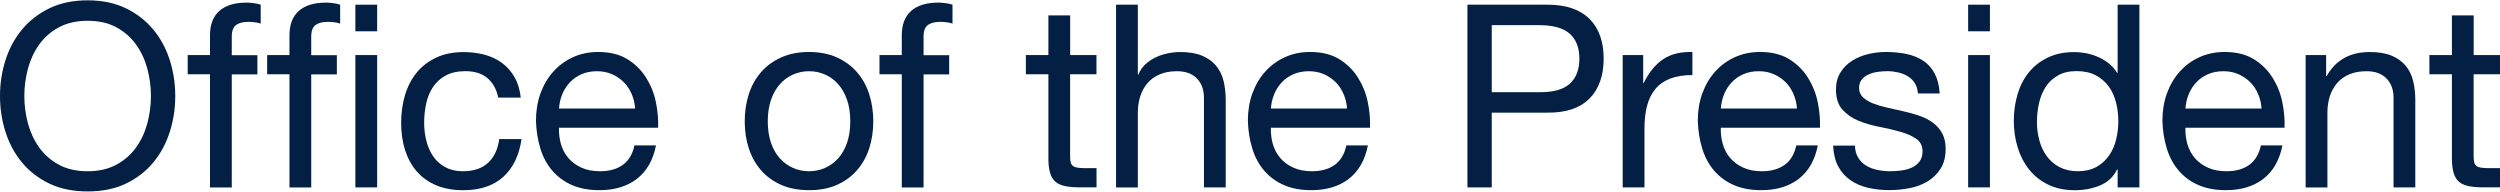 <svg width="391" height="30" viewBox="0 0 391 30" fill="none" xmlns="http://www.w3.org/2000/svg">
<g clip-path="url(#clip0_946_211)">
<path d="M0.86 9.397C1.436 7.596 2.295 6.003 3.447 4.611C4.599 3.227 6.026 2.118 7.737 1.292C9.448 0.467 11.435 0.05 13.705 0.05C15.975 0.05 17.962 0.467 19.673 1.292C21.384 2.118 22.811 3.227 23.963 4.611C25.115 5.995 25.974 7.596 26.55 9.397C27.126 11.198 27.41 13.074 27.41 15.016C27.41 16.959 27.126 18.835 26.55 20.636C25.974 22.437 25.115 24.03 23.963 25.422C22.811 26.806 21.384 27.907 19.673 28.724C17.962 29.541 15.975 29.941 13.705 29.941C11.435 29.941 9.448 29.533 7.737 28.724C6.026 27.907 4.599 26.806 3.447 25.422C2.295 24.038 1.436 22.437 0.86 20.636C0.284 18.835 0 16.959 0 15.016C0 13.074 0.284 11.198 0.86 9.397ZM4.365 19.277C4.741 20.678 5.325 21.937 6.126 23.063C6.928 24.18 7.954 25.08 9.215 25.764C10.475 26.448 11.969 26.781 13.705 26.781C15.441 26.781 16.935 26.439 18.195 25.764C19.447 25.08 20.482 24.18 21.284 23.063C22.085 21.945 22.669 20.678 23.045 19.277C23.42 17.876 23.604 16.459 23.604 15.016C23.604 13.574 23.42 12.156 23.045 10.756C22.669 9.355 22.085 8.096 21.284 6.97C20.482 5.853 19.456 4.953 18.195 4.269C16.943 3.585 15.441 3.252 13.705 3.252C11.969 3.252 10.475 3.593 9.215 4.269C7.954 4.944 6.928 5.853 6.126 6.97C5.325 8.088 4.741 9.355 4.365 10.756C3.99 12.156 3.806 13.574 3.806 15.016C3.806 16.459 3.99 17.876 4.365 19.277Z" fill="#032044"/>
<path d="M29.355 11.614V8.613H32.844V5.528C32.844 3.843 33.328 2.576 34.305 1.709C35.282 0.842 36.7 0.408 38.57 0.408C38.887 0.408 39.254 0.433 39.672 0.492C40.089 0.542 40.456 0.625 40.773 0.733V3.693C40.481 3.585 40.156 3.51 39.814 3.477C39.463 3.435 39.146 3.418 38.854 3.418C38.028 3.418 37.385 3.577 36.934 3.902C36.483 4.227 36.25 4.836 36.25 5.745V8.629H40.256V11.631H36.25V29.324H32.844V11.614H29.355Z" fill="#032044"/>
<path d="M41.783 11.614V8.613H45.272V5.528C45.272 3.843 45.756 2.576 46.733 1.709C47.709 0.842 49.128 0.408 50.998 0.408C51.315 0.408 51.682 0.433 52.099 0.492C52.517 0.542 52.884 0.625 53.201 0.733V3.693C52.909 3.585 52.584 3.51 52.241 3.477C51.891 3.435 51.574 3.418 51.282 3.418C50.455 3.418 49.812 3.577 49.362 3.902C48.911 4.219 48.677 4.836 48.677 5.745V8.629H52.684V11.631H48.677V29.324H45.272V11.614H41.783Z" fill="#032044"/>
<path d="M55.58 4.894V0.733H58.986V4.894H55.58ZM58.986 8.613V29.308H55.58V8.613H58.986Z" fill="#032044"/>
<path d="M76.237 12.215C75.385 11.498 74.233 11.132 72.789 11.132C71.562 11.132 70.536 11.357 69.701 11.815C68.875 12.265 68.216 12.866 67.715 13.616C67.222 14.367 66.863 15.225 66.655 16.201C66.438 17.177 66.338 18.185 66.338 19.219C66.338 20.178 66.454 21.112 66.68 22.021C66.905 22.93 67.264 23.738 67.74 24.439C68.224 25.148 68.85 25.715 69.626 26.14C70.402 26.565 71.32 26.782 72.389 26.782C74.075 26.782 75.385 26.34 76.337 25.464C77.288 24.589 77.864 23.347 78.081 21.746H81.57C81.194 24.305 80.243 26.282 78.707 27.666C77.171 29.05 75.085 29.75 72.439 29.75C70.861 29.75 69.468 29.5 68.249 28.991C67.03 28.483 66.02 27.766 65.203 26.832C64.385 25.898 63.775 24.781 63.358 23.488C62.941 22.196 62.74 20.77 62.74 19.228C62.74 17.685 62.941 16.234 63.341 14.884C63.742 13.533 64.351 12.366 65.161 11.365C65.979 10.364 66.997 9.581 68.224 9.005C69.451 8.43 70.878 8.146 72.514 8.146C73.691 8.146 74.793 8.288 75.819 8.563C76.846 8.847 77.756 9.28 78.54 9.864C79.325 10.448 79.976 11.19 80.485 12.082C80.994 12.974 81.311 14.033 81.445 15.267H77.922C77.655 13.958 77.096 12.949 76.237 12.224V12.215Z" fill="#032044"/>
<path d="M99.607 27.983C98.055 29.158 96.11 29.742 93.757 29.742C92.104 29.742 90.668 29.475 89.45 28.941C88.231 28.408 87.213 27.657 86.387 26.698C85.56 25.74 84.934 24.589 84.525 23.255C84.108 21.921 83.874 20.47 83.824 18.894C83.824 17.318 84.066 15.876 84.542 14.575C85.026 13.266 85.694 12.132 86.562 11.173C87.43 10.214 88.457 9.464 89.65 8.93C90.835 8.397 92.137 8.13 93.556 8.13C95.401 8.13 96.928 8.513 98.147 9.272C99.365 10.031 100.334 10.998 101.068 12.174C101.803 13.349 102.312 14.625 102.587 16.018C102.871 17.402 102.979 18.727 102.929 19.978H87.422C87.397 20.887 87.505 21.746 87.739 22.563C87.981 23.38 88.365 24.097 88.899 24.722C89.433 25.348 90.118 25.848 90.944 26.223C91.77 26.599 92.747 26.782 93.865 26.782C95.309 26.782 96.486 26.448 97.412 25.781C98.33 25.114 98.94 24.097 99.232 22.738H102.595C102.145 25.056 101.135 26.807 99.591 27.983H99.607ZM98.79 14.7C98.481 13.983 98.072 13.358 97.546 12.841C97.02 12.324 96.411 11.907 95.701 11.598C94.992 11.29 94.216 11.14 93.356 11.14C92.496 11.14 91.678 11.29 90.969 11.598C90.259 11.907 89.65 12.324 89.149 12.857C88.64 13.391 88.24 14.008 87.947 14.717C87.655 15.426 87.48 16.176 87.43 16.977H99.332C99.282 16.176 99.098 15.417 98.79 14.692V14.7Z" fill="#032044"/>
<path d="M117.117 14.717C117.543 13.399 118.186 12.249 119.037 11.273C119.888 10.298 120.948 9.531 122.2 8.972C123.452 8.413 124.896 8.13 126.524 8.13C128.151 8.13 129.629 8.413 130.872 8.972C132.116 9.531 133.159 10.298 134.019 11.273C134.87 12.249 135.513 13.391 135.939 14.717C136.364 16.043 136.581 17.46 136.581 18.978C136.581 20.495 136.364 21.913 135.939 23.222C135.513 24.531 134.87 25.673 134.019 26.64C133.168 27.616 132.116 28.374 130.872 28.925C129.629 29.475 128.185 29.742 126.524 29.742C124.863 29.742 123.452 29.467 122.2 28.925C120.948 28.374 119.888 27.616 119.037 26.64C118.186 25.665 117.543 24.522 117.117 23.222C116.692 21.913 116.475 20.503 116.475 18.978C116.475 17.452 116.692 16.034 117.117 14.717ZM120.581 22.321C120.915 23.297 121.374 24.105 121.967 24.764C122.551 25.415 123.244 25.915 124.028 26.265C124.813 26.615 125.647 26.782 126.532 26.782C127.417 26.782 128.252 26.607 129.036 26.265C129.821 25.915 130.513 25.415 131.098 24.764C131.682 24.114 132.141 23.297 132.483 22.321C132.817 21.346 132.984 20.237 132.984 18.978C132.984 17.718 132.817 16.61 132.483 15.634C132.149 14.659 131.69 13.841 131.098 13.174C130.513 12.507 129.821 11.999 129.036 11.657C128.252 11.307 127.417 11.14 126.532 11.14C125.647 11.14 124.813 11.315 124.028 11.657C123.244 12.007 122.551 12.507 121.967 13.174C121.382 13.841 120.915 14.659 120.581 15.634C120.247 16.61 120.08 17.718 120.08 18.978C120.08 20.237 120.247 21.346 120.581 22.321Z" fill="#032044"/>
<path d="M137.551 11.614V8.613H141.04V5.528C141.04 3.843 141.524 2.576 142.5 1.709C143.477 0.842 144.896 0.408 146.765 0.408C147.082 0.408 147.45 0.433 147.867 0.492C148.284 0.542 148.652 0.625 148.969 0.733V3.693C148.677 3.585 148.351 3.51 148.009 3.477C147.658 3.435 147.341 3.418 147.049 3.418C146.223 3.418 145.58 3.577 145.129 3.902C144.679 4.219 144.445 4.836 144.445 5.745V8.629H148.451V11.631H144.445V29.324H141.04V11.614H137.551Z" fill="#032044"/>
<path d="M171.488 8.614V11.615H167.365V24.464C167.365 24.864 167.398 25.181 167.465 25.423C167.531 25.665 167.657 25.848 167.849 25.982C168.032 26.115 168.299 26.198 168.633 26.24C168.967 26.282 169.401 26.298 169.935 26.298H171.496V29.3H168.892C168.007 29.3 167.256 29.242 166.63 29.117C166.004 28.992 165.495 28.775 165.111 28.458C164.727 28.141 164.435 27.683 164.251 27.099C164.068 26.515 163.968 25.74 163.968 24.781V11.615H160.445V8.614H163.968V2.41H167.373V8.614H171.496H171.488Z" fill="#032044"/>
<path d="M177.956 0.733V11.656H178.04C178.307 11.014 178.682 10.472 179.158 10.039C179.642 9.597 180.176 9.238 180.777 8.955C181.378 8.671 182.004 8.471 182.664 8.338C183.315 8.204 183.949 8.138 184.567 8.138C185.927 8.138 187.062 8.321 187.972 8.696C188.882 9.071 189.616 9.588 190.175 10.255C190.735 10.922 191.127 11.714 191.361 12.64C191.586 13.557 191.703 14.583 191.703 15.7V29.308H188.297V15.3C188.297 14.016 187.922 13.007 187.179 12.257C186.428 11.506 185.401 11.139 184.091 11.139C183.048 11.139 182.146 11.298 181.387 11.623C180.627 11.94 179.993 12.398 179.484 12.982C178.974 13.566 178.599 14.258 178.34 15.041C178.09 15.825 177.956 16.692 177.956 17.626V29.316H174.551V0.733H177.956Z" fill="#032044"/>
<path d="M210.949 27.983C209.397 29.158 207.452 29.742 205.098 29.742C203.446 29.742 202.01 29.475 200.792 28.941C199.573 28.408 198.555 27.657 197.728 26.698C196.902 25.74 196.276 24.589 195.867 23.255C195.45 21.921 195.216 20.47 195.166 18.894C195.166 17.318 195.408 15.876 195.884 14.575C196.368 13.266 197.036 12.132 197.904 11.173C198.772 10.214 199.798 9.464 200.992 8.93C202.177 8.397 203.479 8.13 204.898 8.13C206.743 8.13 208.27 8.513 209.489 9.272C210.707 10.031 211.675 10.998 212.41 12.174C213.144 13.349 213.654 14.625 213.929 16.018C214.213 17.402 214.321 18.727 214.271 19.978H198.763C198.738 20.887 198.847 21.746 199.081 22.563C199.323 23.38 199.707 24.097 200.241 24.722C200.775 25.348 201.459 25.848 202.286 26.223C203.112 26.599 204.088 26.782 205.207 26.782C206.651 26.782 207.828 26.448 208.754 25.781C209.672 25.114 210.282 24.097 210.574 22.738H213.937C213.487 25.056 212.477 26.807 210.933 27.983H210.949ZM210.131 14.7C209.822 13.983 209.413 13.358 208.888 12.841C208.362 12.324 207.753 11.907 207.043 11.598C206.334 11.29 205.557 11.14 204.698 11.14C203.838 11.14 203.02 11.29 202.311 11.598C201.601 11.907 200.992 12.324 200.491 12.857C199.982 13.391 199.581 14.008 199.289 14.717C198.997 15.426 198.822 16.176 198.772 16.977H210.674C210.624 16.176 210.44 15.417 210.131 14.692V14.7Z" fill="#032044"/>
<path d="M242.04 0.733C244.928 0.733 247.107 1.475 248.592 2.951C250.078 4.435 250.813 6.503 250.813 9.171C250.813 11.84 250.07 13.924 248.592 15.416C247.107 16.909 244.928 17.643 242.04 17.618H233.31V29.308H229.504V0.733H242.04ZM240.763 14.416C242.925 14.441 244.511 13.999 245.512 13.099C246.514 12.19 247.015 10.881 247.015 9.18C247.015 7.479 246.514 6.17 245.512 5.278C244.511 4.385 242.925 3.935 240.763 3.935H233.31V14.424H240.763V14.416Z" fill="#032044"/>
<path d="M256.996 8.613V12.974H257.08C257.906 11.29 258.924 10.056 260.126 9.255C261.328 8.455 262.847 8.079 264.692 8.138V11.74C263.331 11.74 262.171 11.923 261.203 12.298C260.243 12.674 259.467 13.216 258.882 13.941C258.29 14.658 257.864 15.534 257.597 16.559C257.33 17.585 257.196 18.769 257.196 20.103V29.308H253.791V8.613H256.996Z" fill="#032044"/>
<path d="M281.318 27.983C279.766 29.158 277.821 29.742 275.467 29.742C273.815 29.742 272.379 29.475 271.161 28.941C269.942 28.408 268.924 27.657 268.098 26.698C267.271 25.74 266.645 24.589 266.236 23.255C265.819 21.921 265.585 20.47 265.535 18.894C265.535 17.318 265.777 15.876 266.253 14.575C266.737 13.266 267.405 12.132 268.273 11.173C269.141 10.214 270.167 9.464 271.361 8.93C272.546 8.397 273.848 8.13 275.267 8.13C277.112 8.13 278.639 8.513 279.858 9.272C281.076 10.031 282.045 10.998 282.779 12.174C283.513 13.349 284.023 14.625 284.298 16.018C284.582 17.402 284.69 18.727 284.64 19.978H269.132C269.107 20.887 269.216 21.746 269.45 22.563C269.692 23.38 270.076 24.097 270.61 24.722C271.144 25.348 271.828 25.848 272.655 26.223C273.481 26.599 274.458 26.782 275.576 26.782C277.02 26.782 278.197 26.448 279.123 25.781C280.041 25.114 280.651 24.097 280.943 22.738H284.306C283.856 25.056 282.846 26.807 281.302 27.983H281.318ZM280.5 14.7C280.192 13.983 279.783 13.358 279.257 12.841C278.731 12.324 278.122 11.907 277.412 11.598C276.703 11.29 275.927 11.14 275.067 11.14C274.207 11.14 273.389 11.29 272.68 11.598C271.97 11.907 271.361 12.324 270.86 12.857C270.351 13.391 269.95 14.008 269.658 14.717C269.366 15.426 269.191 16.176 269.141 16.977H281.043C280.993 16.176 280.809 15.417 280.5 14.692V14.7Z" fill="#032044"/>
<path d="M290.634 24.681C290.951 25.198 291.377 25.615 291.895 25.923C292.412 26.232 293.005 26.448 293.656 26.582C294.307 26.715 294.983 26.782 295.676 26.782C296.21 26.782 296.769 26.74 297.362 26.665C297.954 26.59 298.488 26.44 298.981 26.223C299.473 26.006 299.882 25.698 300.199 25.281C300.517 24.864 300.684 24.339 300.684 23.697C300.684 22.813 300.35 22.146 299.682 21.696C299.014 21.245 298.18 20.879 297.178 20.595C296.176 20.312 295.091 20.061 293.915 19.836C292.738 19.611 291.653 19.286 290.651 18.878C289.649 18.461 288.815 17.885 288.147 17.135C287.479 16.384 287.145 15.351 287.145 14.017C287.145 12.974 287.379 12.082 287.847 11.332C288.314 10.581 288.915 9.981 289.649 9.514C290.384 9.047 291.21 8.697 292.137 8.472C293.055 8.247 293.973 8.13 294.883 8.13C296.06 8.13 297.136 8.23 298.129 8.43C299.114 8.63 299.991 8.98 300.75 9.472C301.51 9.964 302.119 10.631 302.57 11.473C303.021 12.316 303.288 13.358 303.371 14.617H299.966C299.916 13.95 299.74 13.399 299.448 12.958C299.156 12.516 298.78 12.165 298.33 11.899C297.879 11.632 297.378 11.44 296.827 11.315C296.277 11.198 295.726 11.132 295.166 11.132C294.657 11.132 294.148 11.173 293.622 11.248C293.097 11.323 292.629 11.465 292.203 11.665C291.778 11.865 291.427 12.132 291.16 12.466C290.893 12.799 290.76 13.233 290.76 13.766C290.76 14.35 290.968 14.842 291.377 15.226C291.794 15.609 292.32 15.934 292.963 16.184C293.606 16.434 294.323 16.651 295.125 16.826C295.926 17.002 296.727 17.177 297.529 17.368C298.38 17.552 299.215 17.785 300.032 18.052C300.85 18.319 301.568 18.669 302.194 19.111C302.82 19.553 303.329 20.103 303.713 20.77C304.097 21.437 304.298 22.263 304.298 23.255C304.298 24.506 304.039 25.548 303.513 26.373C302.995 27.199 302.311 27.866 301.468 28.374C300.625 28.883 299.682 29.233 298.622 29.433C297.57 29.634 296.519 29.733 295.475 29.733C294.323 29.733 293.23 29.617 292.187 29.375C291.143 29.133 290.225 28.741 289.424 28.191C288.623 27.641 287.98 26.924 287.504 26.032C287.02 25.139 286.753 24.047 286.703 22.771H290.108C290.134 23.522 290.309 24.155 290.626 24.672L290.634 24.681Z" fill="#032044"/>
<path d="M307.818 4.894V0.733H311.224V4.894H307.818ZM311.224 8.613V29.308H307.818V8.613H311.224Z" fill="#032044"/>
<path d="M331.197 29.308V26.506H331.113C330.554 27.657 329.669 28.482 328.468 28.991C327.266 29.499 325.947 29.75 324.503 29.75C322.9 29.75 321.507 29.458 320.313 28.866C319.128 28.282 318.135 27.49 317.35 26.506C316.565 25.522 315.964 24.372 315.564 23.062C315.163 21.753 314.963 20.369 314.963 18.902C314.963 17.434 315.155 16.05 315.547 14.741C315.931 13.432 316.524 12.29 317.308 11.323C318.093 10.347 319.086 9.572 320.271 9.005C321.456 8.429 322.842 8.146 324.419 8.146C324.954 8.146 325.53 8.196 326.139 8.304C326.757 8.413 327.366 8.588 327.983 8.846C328.601 9.096 329.177 9.43 329.728 9.847C330.279 10.264 330.738 10.772 331.113 11.389H331.197V0.733H334.602V29.308H331.197ZM318.953 21.962C319.203 22.879 319.595 23.704 320.113 24.422C320.63 25.139 321.298 25.714 322.116 26.139C322.934 26.564 323.885 26.781 324.979 26.781C326.072 26.781 327.099 26.556 327.9 26.098C328.701 25.647 329.352 25.047 329.861 24.313C330.371 23.579 330.738 22.746 330.963 21.812C331.188 20.878 331.305 19.927 331.305 18.968C331.305 17.951 331.188 16.976 330.946 16.025C330.704 15.075 330.329 14.241 329.803 13.524C329.286 12.807 328.609 12.223 327.783 11.781C326.957 11.339 325.955 11.123 324.778 11.123C323.602 11.123 322.658 11.348 321.857 11.806C321.056 12.257 320.413 12.857 319.937 13.607C319.453 14.358 319.111 15.208 318.894 16.167C318.677 17.126 318.577 18.118 318.577 19.127C318.577 20.086 318.702 21.028 318.961 21.945L318.953 21.962Z" fill="#032044"/>
<path d="M353.982 27.983C352.43 29.158 350.485 29.742 348.132 29.742C346.479 29.742 345.043 29.475 343.825 28.941C342.606 28.408 341.588 27.657 340.762 26.698C339.935 25.74 339.309 24.589 338.9 23.255C338.483 21.921 338.249 20.47 338.199 18.894C338.199 17.318 338.441 15.876 338.917 14.575C339.401 13.266 340.069 12.132 340.937 11.173C341.805 10.214 342.832 9.464 344.025 8.93C345.21 8.397 346.512 8.13 347.931 8.13C349.776 8.13 351.303 8.513 352.522 9.272C353.74 10.031 354.709 10.998 355.443 12.174C356.178 13.349 356.687 14.625 356.962 16.018C357.246 17.402 357.354 18.727 357.304 19.978H341.797C341.772 20.887 341.88 21.746 342.114 22.563C342.356 23.38 342.74 24.097 343.274 24.722C343.808 25.348 344.492 25.848 345.319 26.223C346.145 26.599 347.122 26.782 348.24 26.782C349.684 26.782 350.861 26.448 351.787 25.781C352.705 25.114 353.315 24.097 353.607 22.738H356.97C356.52 25.056 355.51 26.807 353.966 27.983H353.982ZM353.164 14.7C352.856 13.983 352.447 13.358 351.921 12.841C351.395 12.324 350.786 11.907 350.076 11.598C349.367 11.29 348.591 11.14 347.731 11.14C346.871 11.14 346.053 11.29 345.344 11.598C344.634 11.907 344.025 12.324 343.524 12.857C343.015 13.391 342.615 14.008 342.322 14.717C342.03 15.426 341.855 16.176 341.805 16.977H353.707C353.657 16.176 353.473 15.417 353.164 14.692V14.7Z" fill="#032044"/>
<path d="M363.807 8.613V11.898H363.89C365.309 9.388 367.546 8.138 370.617 8.138C371.978 8.138 373.113 8.321 374.023 8.696C374.932 9.072 375.667 9.588 376.226 10.255C376.785 10.923 377.178 11.715 377.411 12.64C377.637 13.557 377.754 14.583 377.754 15.7V29.308H374.348V15.3C374.348 14.016 373.973 13.007 373.23 12.257C372.479 11.506 371.452 11.139 370.142 11.139C369.098 11.139 368.197 11.298 367.437 11.623C366.678 11.94 366.043 12.398 365.534 12.982C365.025 13.566 364.65 14.258 364.391 15.041C364.14 15.825 364.007 16.692 364.007 17.626V29.316H360.602V8.613H363.807Z" fill="#032044"/>
<path d="M390.999 8.614V11.615H386.876V24.464C386.876 24.864 386.91 25.181 386.976 25.423C387.043 25.665 387.168 25.848 387.36 25.982C387.544 26.115 387.811 26.198 388.145 26.24C388.479 26.282 388.913 26.298 389.447 26.298H391.008V29.3H388.404C387.519 29.3 386.768 29.242 386.142 29.117C385.516 28.992 385.007 28.775 384.623 28.458C384.239 28.141 383.947 27.683 383.763 27.099C383.579 26.515 383.479 25.74 383.479 24.781V11.615H379.957V8.614H383.479V2.41H386.885V8.614H391.008H390.999Z" fill="#032044"/>
</g>
<defs>
<clipPath id="clip0_946_211">
<rect width="391" height="30" fill="white"/>
</clipPath>
</defs>
</svg>
